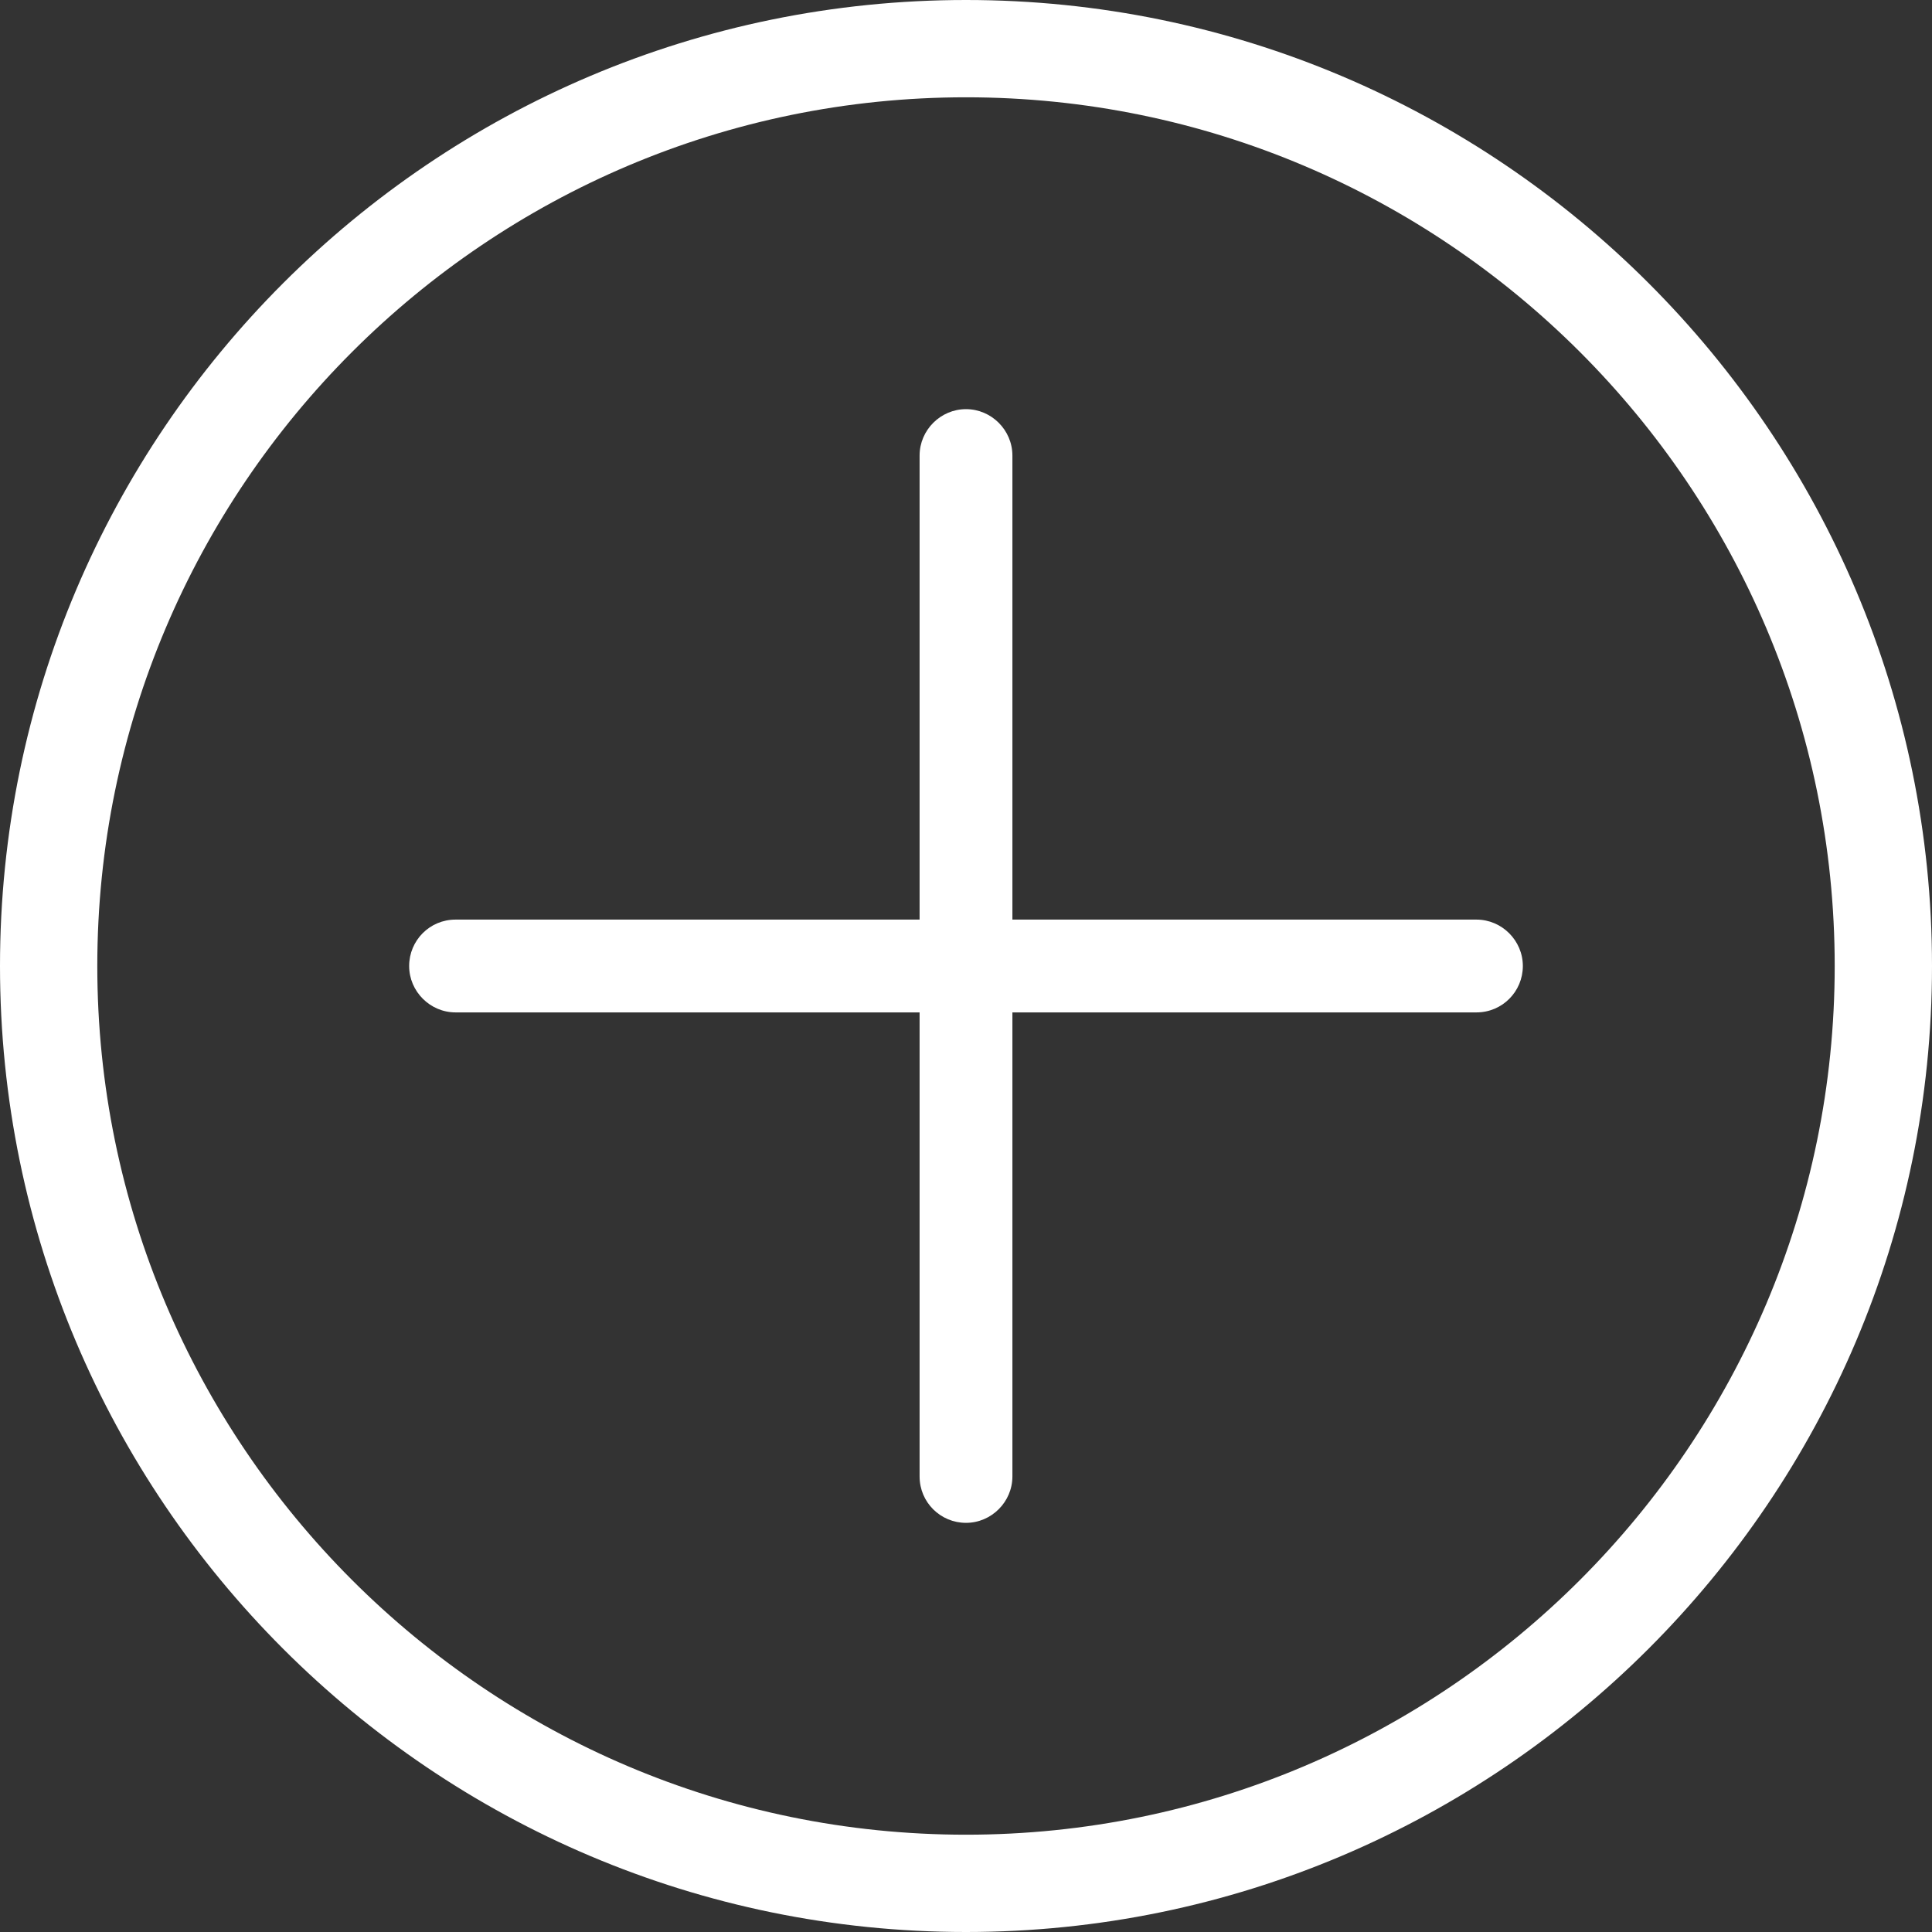 <?xml version="1.0" encoding="UTF-8"?>
<svg id="Capa_1" data-name="Capa 1" xmlns="http://www.w3.org/2000/svg" viewBox="0 0 38.72 38.72">
  <rect x="0" y="0" width="38.72" height="38.72" fill="#333333" stroke="none"/>
  <defs>
    <style>
      .cls-1 {
        fill: #fff;
      }
    </style>
  </defs>
  <path class="cls-1" d="M19.36,38.72C8.68,38.72,0,30.04,0,19.36S8.68,0,19.36,0s19.36,8.69,19.36,19.36-8.69,19.36-19.36,19.36ZM19.36,1.95C9.76,1.95,1.95,9.76,1.95,19.36s7.81,17.41,17.41,17.41,17.41-7.81,17.41-17.41S28.96,1.95,19.36,1.95Z"/>
  <path class="cls-1" d="M29.59,18.43h-9.3V9.13c0-.51-.42-.93-.93-.93s-.93,.42-.93,.93v9.3H9.13c-.52,0-.93,.42-.93,.93s.42,.93,.93,.93h9.3v9.3c0,.52,.42,.93,.93,.93s.93-.42,.93-.93v-9.3h9.3c.52,0,.93-.42,.93-.93s-.42-.93-.93-.93Z"/>
</svg>
